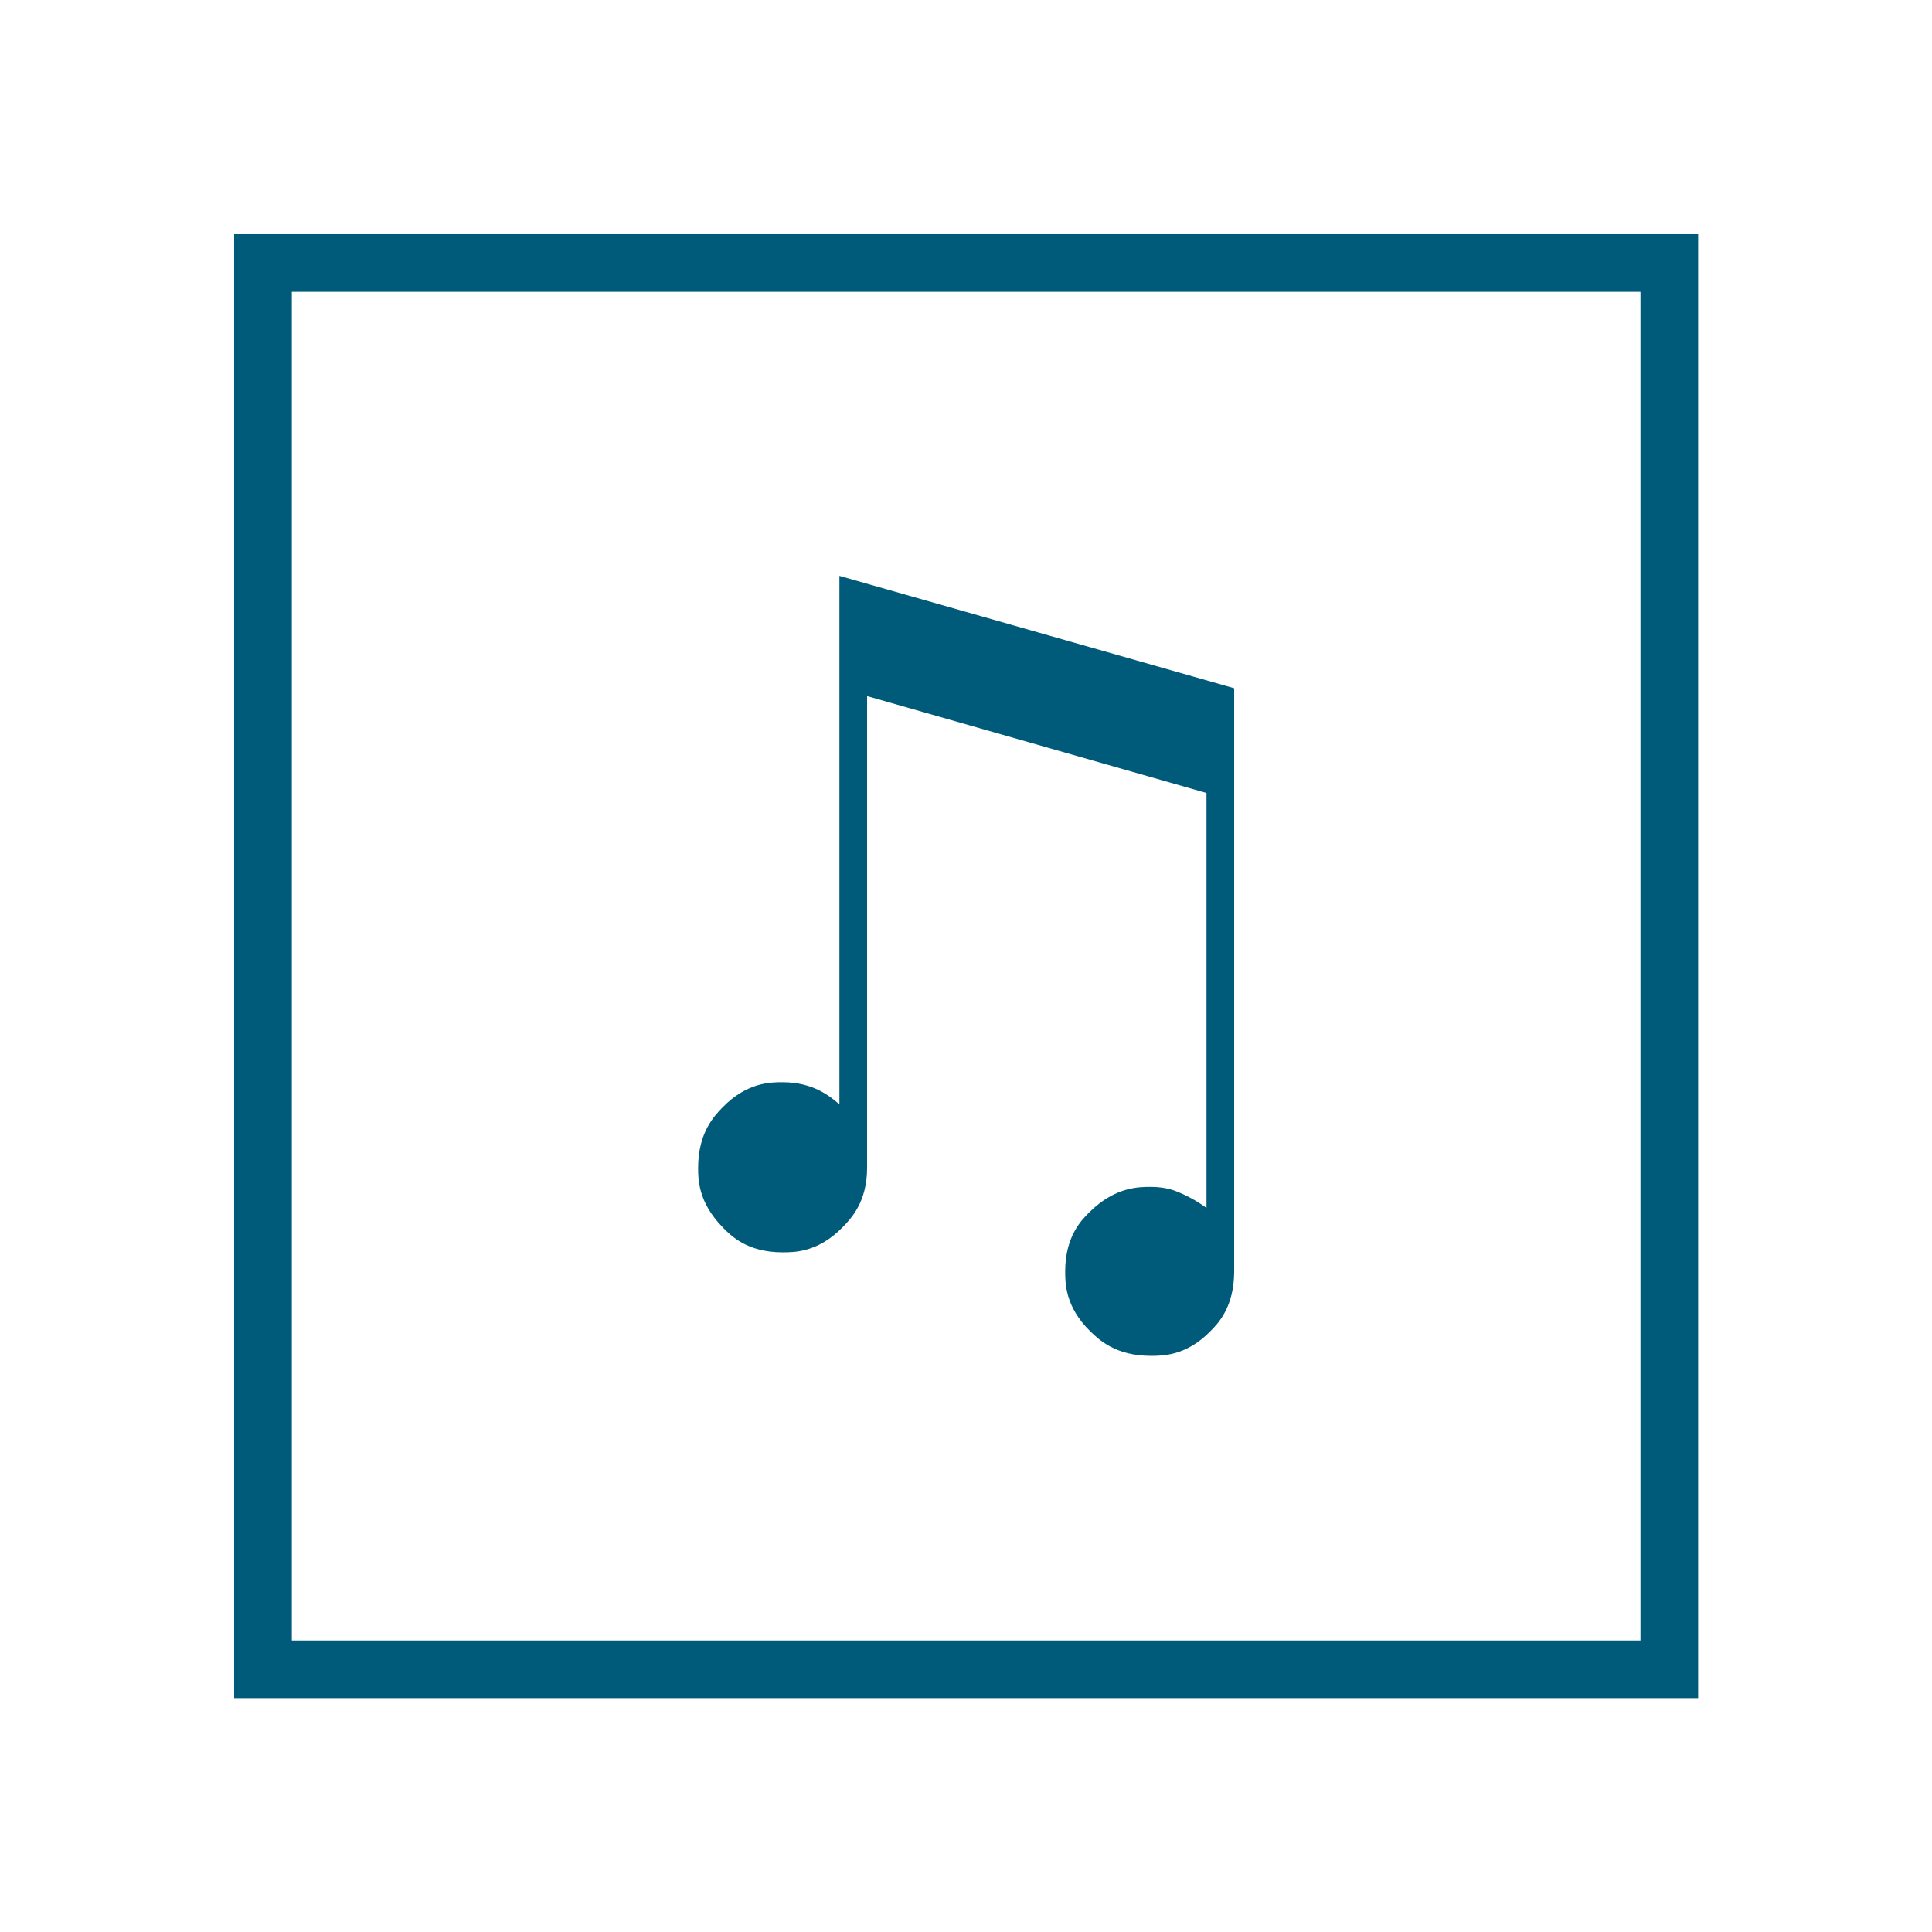 <?xml version="1.0" encoding="UTF-8"?>
<svg xmlns="http://www.w3.org/2000/svg" id="Ebene_1" width="67" height="67" viewBox="0 0 67 67">
  <defs>
    <style>.cls-1{fill:#005a79;}.cls-2{fill:none;stroke:#005a79;stroke-miterlimit:10;stroke-width:2px;}</style>
  </defs>
  <rect class="cls-2" x="9.12" y="9.12" width="48.77" height="48.77"></rect>
  <path class="cls-1" d="m42.8,23.87v20.22c0,1.23-.55,1.8-.83,2.08-.83.85-1.65.85-2.06.85-1.23,0-1.81-.57-2.1-.85-.87-.85-.87-1.67-.87-2.08,0-1.23.58-1.8.87-2.08.87-.85,1.69-.85,2.1-.85.54,0,.86.14,1.02.21.48.21.77.42.91.52v-14.39l-11.77-3.36v16.36c0,1.2-.57,1.77-.85,2.06-.85.87-1.67.87-2.08.87-1.23,0-1.8-.58-2.08-.87-.85-.87-.85-1.67-.85-2.06,0-1.23.57-1.81.85-2.1.85-.87,1.67-.87,2.08-.87,1.08,0,1.67.51,1.97.77v-18.33l13.7,3.9Z"></path>
</svg>
